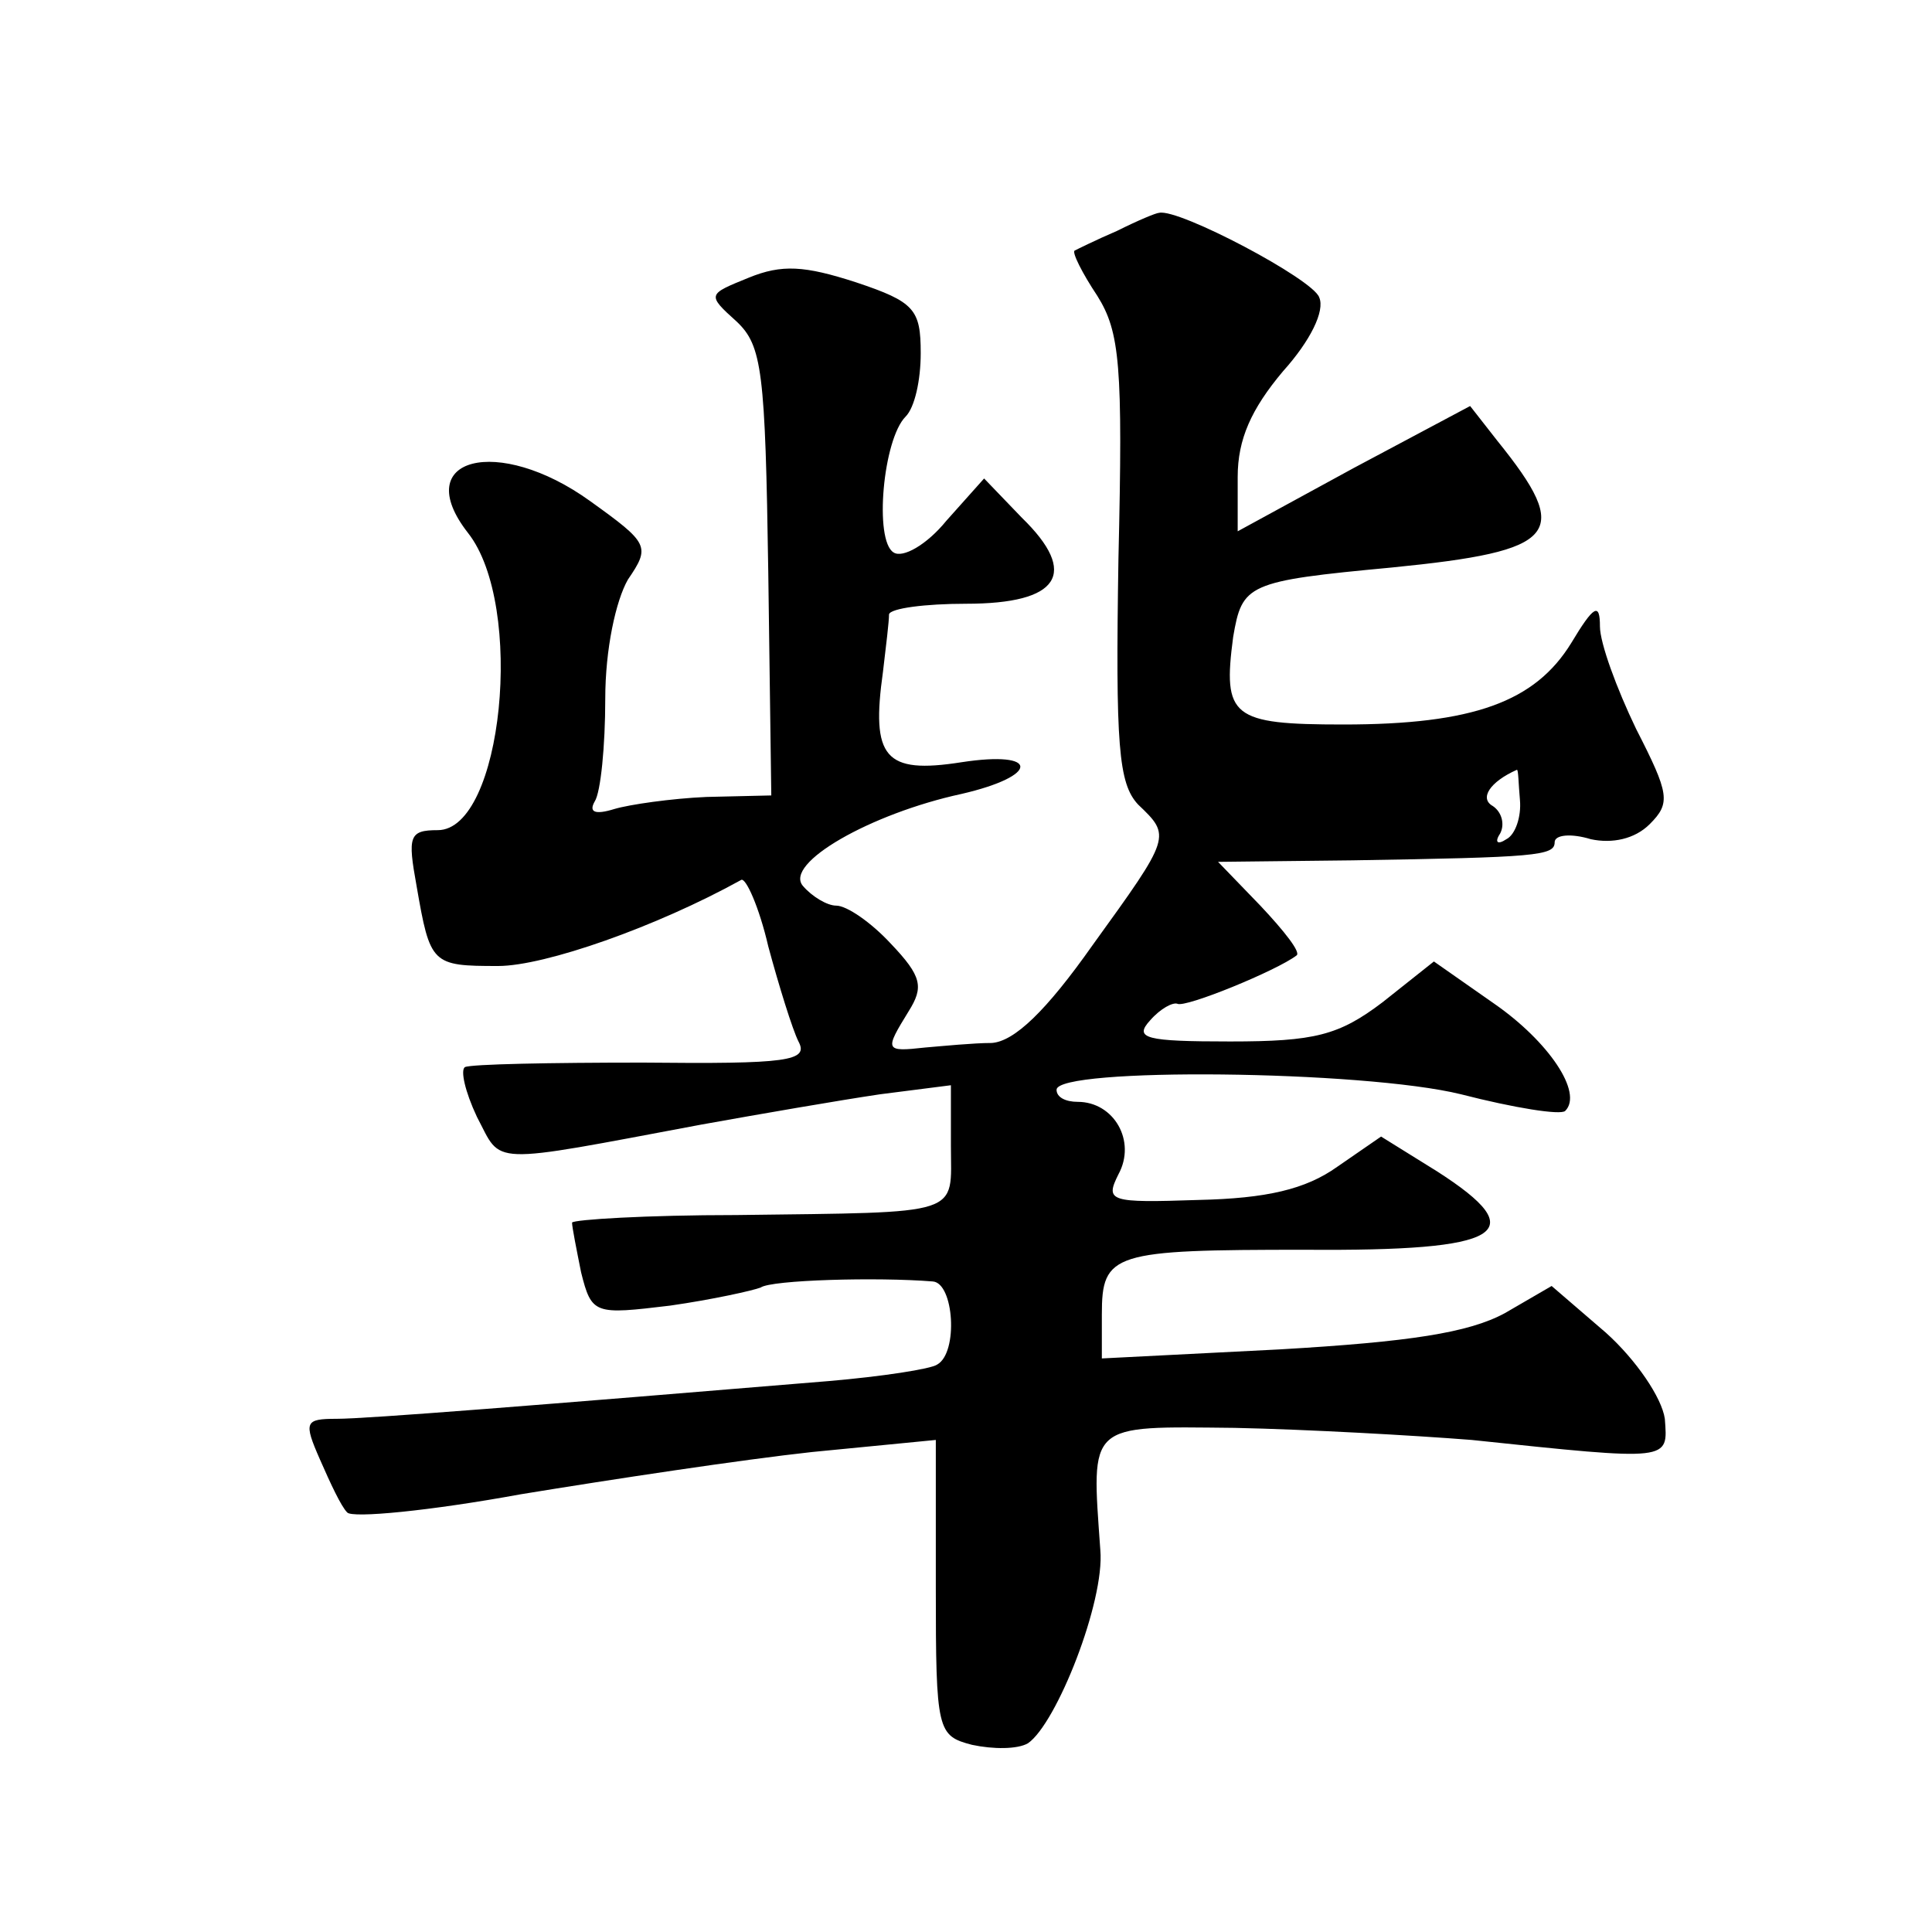 <?xml version="1.0" standalone="no"?>
<!DOCTYPE svg PUBLIC "-//W3C//DTD SVG 20010904//EN"
 "http://www.w3.org/TR/2001/REC-SVG-20010904/DTD/svg10.dtd">
<svg version="1.0" xmlns="http://www.w3.org/2000/svg"
 width="128pt" height="128pt" viewBox="0 0 128 128"
 preserveAspectRatio="xMidYMid meet">
<g transform="translate(0,128) scale(0.1,-0.1)"
fill="#0" stroke="none">
<path d="M740 1127 c-14 -6 -26 -12 -28 -13 -2 -1 5 -15 15 -30 15 -24 17 -46 14
-174 -2 -124 0 -149 13 -163 22 -21 22 -21 -30 -93 -31 -44 -52 -64 -67 -65 -12
0 -32 -2 -44 -3 -27 -3 -27 -2 -11 24 10 16 9 23 -12 45 -13 14 -29 25 -36 25 -6
0 -16 6 -22 13 -13 15 45 48 105 61 52 12 52 29 0 21 -51 -8 -60 3 -52 60 2 17
4 33 4 38 1 4 24 7 51 7 62 0 75 20 37 57 l-25 26 -25 -28 c-13 -16 -29 -25 -35
-21 -13 8 -7 75 8 90 6 6 10 24 10 42 0 29 -4 34 -43 47 -34 11 -49 12 -71 3 -27
-11 -28 -11 -8 -29 17 -16 19 -33 21 -166 l2 -148 -43 -1 c-23 -1 -51 -5 -61 -8
-13 -4 -17 -2 -13 5 4 6 7 37 7 68 0 33 7 65 15 79 15 22 14 24 -25 52 -61 44 -120
29 -81 -21 38 -48 23 -197 -20 -197 -19 0 -20 -4 -14 -37 9 -52 10 -53 54 -53 31
0 105 26 161 57 3 2 12 -18 18 -44 7 -26 16 -55 20 -63 7 -13 -7 -15 -103 -14 -61
0 -114 -1 -118 -3 -3 -2 0 -16 8 -33 17 -32 5 -32 149 -5 39 7 91 16 118 20 l47
6 0 -40 c0 -47 10 -44 -142 -46 -60 0 -108 -3 -109 -5 0 -3 3 -18 6 -33 7 -28 9
-28 59 -22 28 4 55 10 60 12 7 5 77 7 114 4 14 -1 17 -47 3 -55 -4 -3 -37 -8 -72
-11 -193 -16 -306 -25 -326 -25 -21 0 -22 -2 -11 -27 7 -16 14 -31 18 -35 3 -4
55 1 115 12 61 10 147 23 193 28 l82 8 0 -98 c0 -95 1 -98 24 -104 14 -3 30 -3
37 1 19 13 51 94 48 128 -6 85 -9 82 89 81 48 -1 119 -5 157 -8 133 -14 130 -14
128 14 -2 14 -19 39 -39 57 l-36 31 -31 -18 c-24 -13 -63 -19 -149 -24 l-118 -6
0 29 c0 41 7 43 135 43 131 -1 151 11 87 52 l-37 23 -29 -20 c-21 -15 -47 -21 -92
-22 -59 -2 -62 -1 -53 17 12 22 -3 48 -27 48 -8 0 -14 3 -14 8 0 15 203 13 268
-3 35 -9 66 -14 69 -11 12 12 -11 46 -47 71 l-40 28 -34 -27 c-29 -22 -45 -26 -101
-26 -56 0 -64 2 -53 14 7 8 15 12 18 11 5 -3 66 22 79 32 3 2 -8 16 -24 33 l-28
29 89 1 c122 2 134 3 134 12 0 5 11 6 24 2 14 -3 29 0 39 10 14 14 13 20 -9 63
-13 27 -24 57 -24 68 0 16 -4 14 -19 -11 -24 -39 -65 -54 -151 -54 -74 0 -80 5
-73 58 6 35 9 37 105 46 111 11 120 22 70 84 l-18 23 -77 -41 -77 -42 0 36 c0 25
9 45 30 70 18 20 28 40 24 49 -4 12 -93 59 -106 56 -2 0 -14 -5 -28 -12z m267 -377
c1 -11 -3 -23 -9 -26 -6 -4 -8 -2 -4 4 3 6 1 14 -5 18 -9 5 -2 16 16 24 1 0 1 -9
2 -20z"/>
</g>
</svg>

